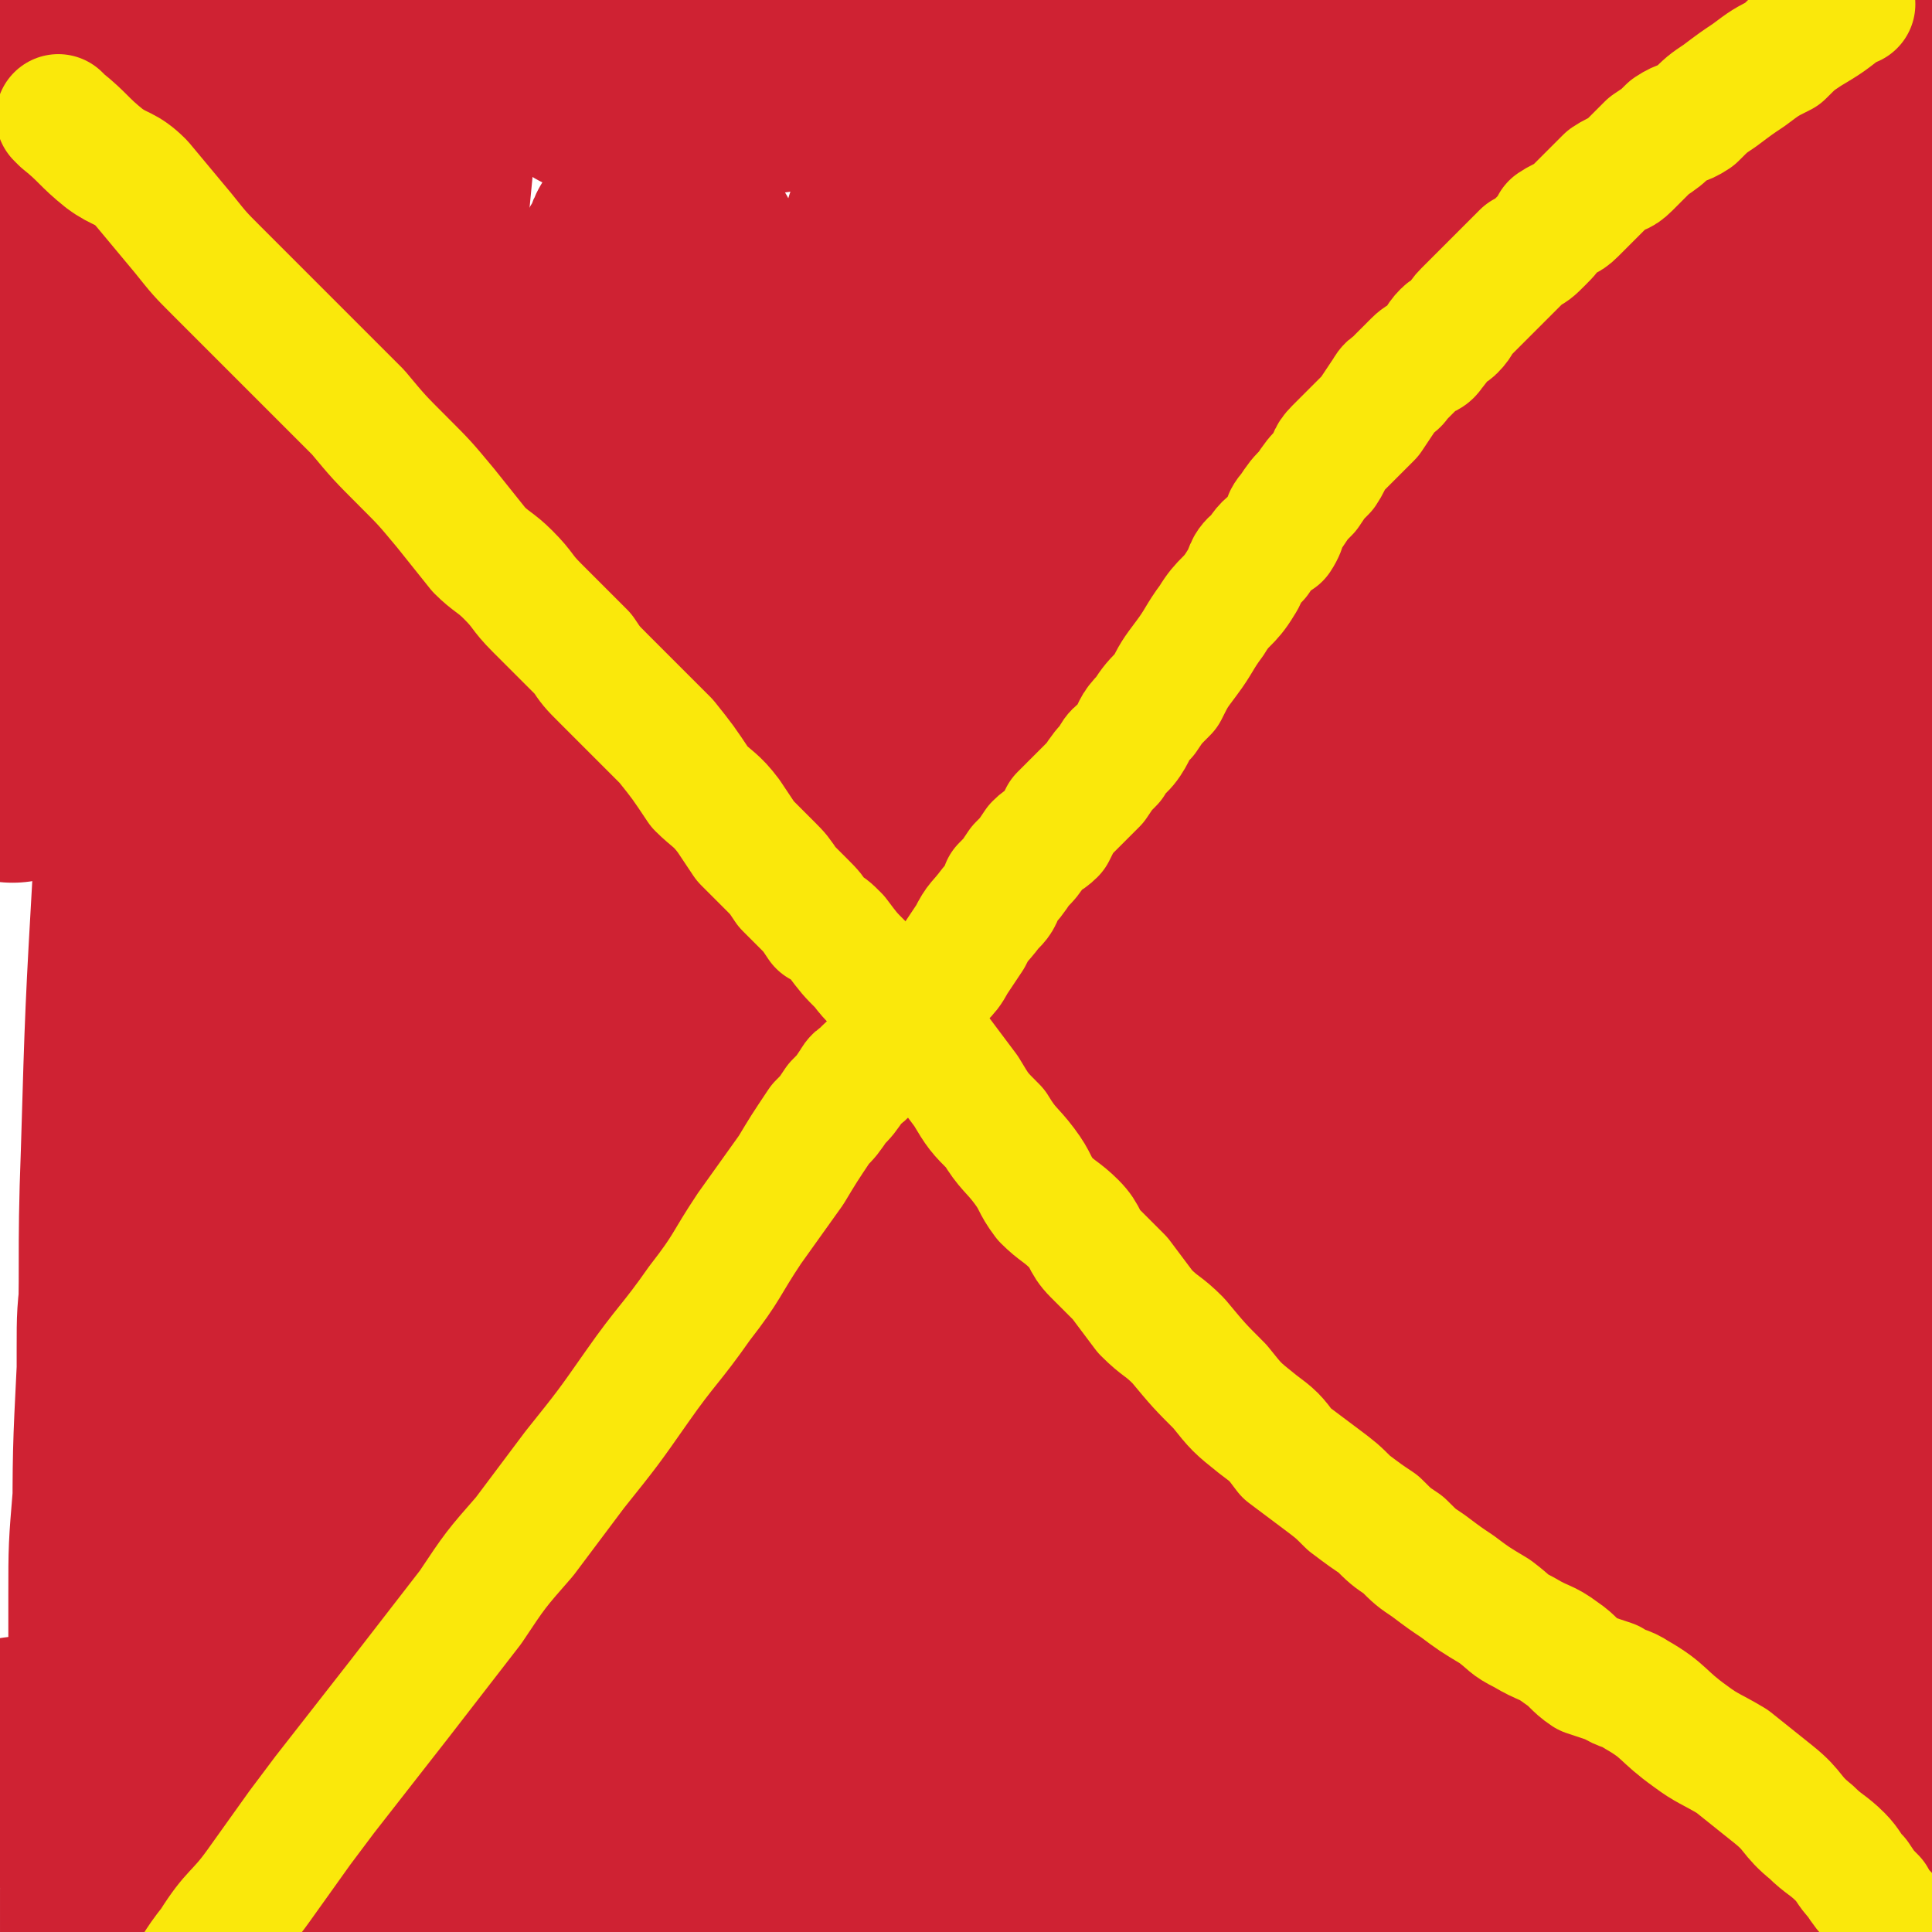 <svg viewBox='0 0 464 464' version='1.1' xmlns='http://www.w3.org/2000/svg' xmlns:xlink='http://www.w3.org/1999/xlink'><g fill='none' stroke='#CF2233' stroke-width='30' stroke-linecap='round' stroke-linejoin='round'><path d='M257,210c0,0 -1,0 -1,-1 6,-12 7,-12 14,-24 8,-13 8,-13 16,-25 5,-8 5,-8 11,-15 5,-8 5,-8 11,-15 4,-5 4,-5 8,-9 3,-4 3,-4 6,-7 2,-3 2,-3 4,-5 2,-2 2,-1 4,-2 1,-1 1,-2 2,-1 2,1 3,1 4,4 3,4 3,4 5,8 3,6 3,6 4,12 1,9 1,9 2,18 0,11 0,12 -1,23 -1,13 -1,13 -3,26 -2,13 -2,13 -6,27 -4,15 -4,15 -9,31 -4,16 -3,16 -7,33 -5,15 -5,15 -9,31 -3,12 -3,12 -6,24 -3,11 -3,11 -5,23 -3,10 -2,10 -5,21 -3,8 -4,8 -7,16 -2,6 -1,6 -3,11 -1,3 -2,3 -3,5 -1,2 -1,2 -3,4 0,2 0,2 -1,3 0,1 -1,0 -1,1 0,0 0,0 0,0 0,0 0,0 0,0 1,0 1,1 2,0 1,-1 0,-2 1,-4 2,-6 2,-6 4,-12 5,-12 5,-12 9,-24 6,-14 5,-14 11,-27 7,-16 7,-16 15,-31 6,-14 5,-14 13,-28 15,-23 16,-22 32,-44 8,-12 7,-13 15,-25 9,-14 9,-14 18,-29 6,-11 5,-12 11,-22 4,-8 4,-8 9,-16 4,-6 3,-6 8,-11 2,-4 3,-3 5,-7 2,-2 1,-2 3,-4 0,-2 0,-2 1,-3 1,-1 1,-2 1,-1 1,0 0,0 0,1 -5,20 -6,20 -9,40 -7,36 -6,37 -12,73 0,1 0,1 0,2 '/></g>
<g fill='none' stroke='#CF2233' stroke-width='60' stroke-linecap='round' stroke-linejoin='round'><path d='M235,419c0,0 -1,0 -1,-1 2,-8 2,-8 5,-15 11,-27 11,-27 23,-53 7,-17 7,-17 15,-34 8,-15 9,-15 17,-30 9,-14 8,-15 18,-29 7,-10 8,-9 16,-19 6,-8 6,-8 13,-15 6,-6 6,-6 12,-12 2,-2 4,-6 5,-5 2,1 2,5 0,9 -13,26 -15,26 -29,52 -11,19 -11,18 -21,38 -21,39 -21,39 -41,79 -6,11 -5,12 -11,23 -5,12 -5,12 -11,23 -3,7 -4,7 -7,14 -2,3 -2,4 -4,7 -1,2 -2,5 -2,4 0,-3 1,-7 4,-12 10,-24 11,-23 21,-47 6,-14 4,-15 11,-29 17,-33 17,-33 36,-65 17,-29 19,-28 36,-56 11,-17 10,-17 20,-34 11,-18 12,-17 22,-35 6,-10 5,-11 11,-21 5,-10 5,-10 10,-20 3,-5 3,-5 6,-10 1,-3 2,-3 3,-6 1,-2 2,-5 2,-3 -5,16 -6,19 -12,38 -4,11 -3,12 -9,22 -24,43 -28,41 -52,85 -6,9 -4,10 -8,21 -15,39 -15,39 -30,77 -14,36 -14,36 -29,71 -4,11 -4,11 -9,23 -4,10 -4,9 -8,19 -2,6 -2,6 -4,11 -1,4 -2,7 -3,7 0,0 -1,-4 0,-7 4,-12 5,-11 9,-23 12,-32 11,-33 24,-66 7,-19 8,-19 17,-38 19,-38 19,-38 40,-76 4,-8 5,-7 9,-14 11,-20 11,-20 22,-39 12,-24 12,-24 25,-48 4,-9 5,-9 10,-17 3,-6 2,-7 5,-13 2,-4 3,-4 5,-8 1,-2 1,-2 2,-5 1,-1 1,-2 1,-2 1,1 2,3 2,5 -1,24 -1,24 -2,48 0,15 0,15 -1,31 -2,31 -1,31 -4,63 -1,11 -1,11 -3,21 -5,21 -6,20 -11,41 -9,31 -9,31 -19,63 -3,12 -3,12 -7,25 -5,14 -4,14 -9,28 -5,14 -5,14 -10,28 -3,11 -3,11 -7,22 -3,7 -3,7 -6,14 -1,4 -1,4 -3,8 -1,3 -1,4 -2,5 0,0 1,-2 1,-3 9,-29 9,-29 18,-59 2,-6 2,-6 4,-12 12,-30 14,-29 25,-59 11,-32 9,-33 19,-65 4,-12 4,-12 8,-24 3,-13 3,-13 6,-26 2,-7 2,-7 4,-15 1,-6 1,-6 2,-11 1,-3 2,-3 3,-6 0,-2 0,-2 0,-4 0,0 1,0 1,-1 0,-1 0,-2 0,-1 -1,6 -1,8 -3,16 -5,37 -2,38 -11,75 -6,27 -10,26 -19,52 -7,20 -5,20 -12,40 -12,35 -12,34 -25,69 -3,8 -3,8 -6,16 -7,17 -6,17 -13,34 -4,10 -4,10 -9,20 -2,7 -1,7 -4,13 -2,3 -3,8 -4,6 -3,-11 -3,-16 -3,-32 -1,-11 -2,-11 0,-21 10,-41 10,-42 23,-82 7,-23 8,-22 16,-45 9,-24 10,-24 19,-49 7,-20 8,-20 15,-40 5,-16 5,-16 9,-32 3,-12 3,-12 6,-23 2,-9 2,-10 5,-19 1,-6 2,-6 3,-12 1,-4 1,-4 1,-8 1,-1 1,-1 2,-3 0,-2 0,-2 0,-3 0,-1 1,-1 1,-1 0,0 0,0 0,0 0,4 1,4 0,9 -4,33 -3,34 -9,67 -6,32 -6,32 -14,63 -4,20 -5,20 -10,39 -7,28 -7,28 -13,57 -4,15 -4,15 -8,31 -3,11 -3,11 -5,23 -2,9 -2,9 -4,17 -1,5 -1,5 -2,9 0,2 0,2 -1,5 0,1 -1,2 -1,3 0,0 1,-1 2,-2 12,-30 11,-30 23,-60 3,-5 3,-5 6,-11 5,-11 5,-11 10,-22 4,-9 3,-9 7,-18 3,-6 3,-6 6,-12 2,-4 2,-4 4,-8 1,-4 1,-4 2,-7 1,-2 1,-2 1,-3 1,-2 1,-2 2,-4 0,-1 0,-1 1,-2 1,-1 1,-1 1,-3 0,0 0,0 0,-1 1,-1 1,0 2,-1 0,0 -1,0 -1,0 0,0 0,0 0,0 0,2 0,2 0,5 -1,13 -1,13 -2,27 -1,11 -1,11 -3,22 -1,10 -2,9 -3,19 -1,7 0,7 -1,14 -1,3 -1,3 -2,6 0,3 0,3 -1,5 0,1 0,3 0,3 1,-1 2,-3 3,-6 8,-30 7,-30 14,-60 1,-3 1,-3 2,-6 3,-8 3,-8 5,-16 3,-6 4,-6 5,-13 3,-11 2,-12 5,-23 2,-8 2,-7 4,-14 1,-6 1,-6 2,-12 1,-6 2,-6 3,-13 0,-3 0,-3 1,-7 0,-4 0,-4 0,-8 0,-3 1,-3 1,-6 0,-2 0,-2 0,-3 0,-2 0,-2 0,-4 0,0 0,0 0,-1 0,0 0,0 0,0 0,0 0,0 0,0 0,1 0,1 0,3 0,3 0,3 -1,7 -1,7 -1,7 -2,14 -1,10 0,10 -1,20 -4,38 -5,38 -9,76 -1,6 0,6 0,12 -1,12 -2,12 -2,24 0,10 0,10 0,21 0,8 0,8 0,15 0,7 0,7 0,13 0,4 0,4 0,9 0,3 0,3 0,6 0,1 0,1 0,3 0,1 0,1 0,1 0,1 0,1 0,1 0,0 0,0 0,0 0,1 0,2 0,2 0,-2 0,-3 0,-6 0,-5 0,-5 0,-11 2,-30 3,-30 4,-59 0,-5 -1,-5 -1,-10 0,-10 1,-10 1,-20 1,-10 1,-10 1,-20 0,-15 0,-15 0,-30 0,-11 1,-11 2,-22 0,-11 0,-11 0,-22 0,-9 -1,-9 -1,-18 0,-8 0,-8 0,-16 0,-7 1,-7 0,-13 0,-5 -1,-5 -2,-11 0,-5 -1,-5 -1,-10 0,-4 0,-4 0,-9 0,-4 0,-4 0,-9 0,-7 0,-7 0,-13 0,-6 0,-6 0,-12 0,-6 1,-6 1,-12 1,-6 0,-6 0,-11 0,-5 1,-5 1,-10 1,-4 1,-4 1,-9 0,-3 0,-3 0,-6 0,-2 0,-2 0,-4 0,-1 0,-1 0,-2 0,-1 0,-1 0,-1 0,-1 0,-1 0,-2 0,0 0,0 0,0 0,1 0,0 0,0 -1,0 0,1 0,2 -1,3 -1,3 -3,6 -2,9 -2,9 -5,18 -4,14 -3,14 -7,27 -8,26 -8,26 -16,51 -4,12 -5,12 -8,23 -7,18 -6,18 -12,36 -5,13 -5,13 -10,25 -5,13 -5,13 -10,26 -3,10 -2,10 -6,19 -3,6 -4,6 -8,11 -4,7 -4,7 -9,13 -4,6 -5,6 -9,12 -4,5 -4,5 -7,11 -3,5 -3,5 -6,9 -3,5 -3,5 -6,11 -1,3 -1,3 -3,7 -1,3 -1,3 -2,6 -1,1 -1,1 -1,1 -1,1 -1,1 -1,2 -1,1 -1,1 -1,1 0,0 0,0 0,0 1,1 0,1 0,0 2,-8 2,-8 5,-16 3,-8 3,-8 6,-16 4,-10 3,-10 6,-20 10,-31 9,-32 19,-62 1,-4 2,-4 3,-7 3,-9 3,-10 6,-19 3,-7 4,-6 7,-13 3,-8 3,-8 6,-15 4,-10 4,-10 8,-19 4,-9 4,-9 7,-17 4,-9 3,-9 6,-18 4,-9 4,-9 7,-17 2,-8 2,-8 4,-16 2,-7 2,-7 4,-14 2,-6 2,-6 4,-12 1,-4 1,-4 2,-8 0,-1 1,-1 1,-2 0,-1 0,-1 0,-2 0,-1 1,-1 1,-2 1,0 0,-1 0,-1 -4,16 -4,17 -8,34 -3,10 -2,11 -6,21 -9,27 -11,27 -20,54 -4,10 -3,11 -6,21 -7,26 -7,26 -14,52 -5,18 -4,18 -9,36 -4,14 -5,14 -10,28 -2,8 -2,8 -5,15 -3,7 -4,7 -7,14 -2,5 -2,5 -4,9 -1,3 -1,3 -2,5 -1,2 0,2 -1,4 0,0 -1,0 -1,0 -1,0 -1,0 -1,0 0,0 0,0 0,0 0,-4 0,-4 0,-8 1,-8 2,-8 4,-16 1,-8 1,-8 3,-17 6,-26 6,-26 11,-51 2,-9 1,-9 3,-17 3,-17 3,-17 6,-33 5,-26 4,-26 9,-52 2,-12 3,-12 5,-25 3,-15 3,-15 7,-29 2,-10 2,-10 4,-20 2,-8 2,-8 5,-17 3,-9 3,-9 6,-18 3,-7 3,-8 5,-15 2,-8 3,-8 5,-15 2,-7 2,-7 4,-14 2,-6 2,-6 4,-12 2,-6 2,-6 4,-11 1,-5 0,-5 2,-9 1,-4 1,-4 2,-8 1,-3 1,-3 1,-5 1,-2 1,-2 2,-4 0,-1 0,-1 0,-2 0,-1 0,-1 0,-1 1,-1 1,-1 1,-1 0,0 0,0 0,0 1,0 0,-1 0,-1 0,0 0,0 0,1 0,0 0,0 0,0 1,1 1,1 2,3 1,8 0,8 1,17 1,12 1,12 1,24 1,14 1,14 1,27 1,16 0,16 0,31 0,12 1,12 1,25 0,11 0,11 0,21 0,8 0,8 0,15 0,6 0,6 0,11 0,2 0,2 0,4 0,1 0,2 0,2 1,-6 1,-8 1,-15 2,-33 2,-33 4,-67 1,-11 2,-11 4,-22 2,-16 2,-16 4,-31 2,-14 2,-14 5,-28 2,-8 2,-8 3,-17 2,-7 2,-7 3,-13 2,-5 2,-5 3,-11 1,-4 1,-4 1,-9 0,-2 0,-2 0,-5 0,-2 1,-2 1,-4 0,-1 0,-1 0,-2 0,-1 0,-1 0,-1 0,-1 0,-2 0,-2 0,1 0,2 0,3 0,2 0,2 0,5 0,3 -1,3 -1,7 -1,5 -1,5 -1,10 -1,8 -1,8 -1,16 0,9 0,9 -1,18 0,12 -1,12 -1,24 -1,12 -1,12 -1,24 -1,16 -1,16 -1,31 0,17 0,17 1,34 2,38 2,38 5,76 0,12 1,12 2,24 0,12 0,12 0,24 0,9 1,9 1,17 0,7 0,7 0,13 0,4 0,4 0,8 0,3 0,3 0,5 0,2 0,2 0,3 0,2 -1,2 -1,3 0,0 0,1 0,1 0,-3 -1,-4 -1,-7 -2,-8 -2,-8 -3,-15 -1,-10 -1,-10 -2,-20 -2,-10 -2,-10 -3,-20 -1,-12 -1,-12 -2,-25 -1,-13 -1,-13 -3,-26 -1,-14 -1,-14 -2,-27 -1,-13 -1,-13 -3,-26 -1,-12 -2,-12 -4,-25 -2,-12 -2,-12 -5,-24 -2,-12 -1,-12 -3,-24 -2,-10 -3,-10 -5,-21 -2,-9 -2,-9 -3,-18 -1,-8 -2,-8 -3,-16 -1,-7 0,-7 -1,-14 -1,-7 -1,-7 -1,-13 -1,-5 -1,-5 -1,-10 0,-4 0,-4 0,-8 0,-3 0,-3 0,-6 0,-2 0,-2 0,-3 0,-2 1,-2 1,-3 0,-2 0,-2 0,-3 0,-1 1,0 1,-1 0,-1 0,-1 0,-1 0,-1 0,-1 0,-1 0,0 0,0 0,0 0,0 0,0 0,-1 0,0 0,1 0,1 0,0 0,0 0,0 0,0 0,-1 0,-1 0,1 1,1 1,2 1,2 1,3 2,5 0,7 0,7 1,14 0,7 0,7 0,14 1,7 1,7 1,14 0,9 -1,9 -1,17 -1,5 0,5 0,11 -1,5 0,5 -1,10 0,3 -1,3 -1,6 0,3 0,3 0,5 0,1 0,1 0,2 0,1 0,1 0,2 0,0 0,0 0,0 0,0 0,0 0,1 0,0 0,0 0,0 1,-4 1,-4 2,-7 1,-6 1,-6 2,-11 2,-7 2,-6 4,-13 2,-6 2,-6 4,-13 1,-7 1,-7 3,-14 1,-4 1,-4 2,-9 2,-4 2,-4 3,-9 2,-3 1,-3 2,-7 1,-3 2,-3 3,-6 1,-3 1,-3 2,-6 1,-1 1,-1 1,-3 1,-2 1,-2 2,-4 0,-1 0,-1 0,-3 0,-1 1,-1 1,-2 0,-1 0,-1 0,-1 0,-1 0,-1 0,-2 0,0 0,0 0,0 0,1 0,0 0,0 -1,0 0,0 0,0 0,0 0,0 0,0 0,4 0,4 -1,7 -1,4 -1,4 -2,9 -2,7 -2,7 -4,15 -2,8 -2,8 -4,16 -3,9 -3,8 -5,17 -3,8 -3,8 -5,16 -3,7 -3,7 -5,13 -2,5 -2,5 -3,10 -2,4 -2,4 -4,7 0,2 0,2 -1,4 0,1 -1,1 -1,2 0,2 0,2 0,3 0,0 0,-1 0,-1 1,-3 0,-3 1,-7 2,-6 3,-5 4,-11 2,-9 1,-9 4,-18 2,-10 2,-9 5,-19 3,-7 3,-7 5,-15 2,-6 2,-6 4,-12 1,-4 2,-4 3,-9 1,-3 2,-2 3,-5 0,-2 1,-2 1,-4 0,-1 0,-2 0,-3 0,0 1,0 1,-1 0,0 0,0 0,0 0,0 0,0 0,0 0,0 0,0 0,-1 -1,0 0,1 0,1 0,3 0,3 -1,7 -1,5 -2,5 -3,11 -2,6 -2,7 -4,13 -3,9 -2,9 -6,18 -3,5 -4,5 -7,10 -4,7 -4,7 -8,13 -5,7 -6,6 -10,13 -4,6 -3,6 -7,12 -4,5 -5,4 -9,9 -3,4 -2,4 -5,8 -2,3 -3,3 -5,6 -1,2 -1,2 -2,3 0,1 -1,2 -2,2 -1,-1 -2,-2 -2,-4 -1,-5 0,-6 0,-11 0,-13 -1,-13 0,-26 3,-24 4,-24 8,-49 1,-10 2,-10 3,-20 1,-5 1,-5 1,-9 1,-4 1,-4 2,-7 0,-1 0,-1 0,-3 1,-1 1,-1 1,-2 0,-1 0,-1 0,-1 1,-1 1,-1 2,-2 0,0 -1,-1 -1,-1 0,0 0,1 -1,2 -8,18 -8,18 -17,36 0,2 -1,2 -2,4 -3,5 -2,5 -6,10 -4,5 -4,5 -9,10 -4,4 -4,4 -7,9 -5,5 -5,6 -9,11 -4,5 -4,5 -7,9 -4,5 -3,5 -7,10 -3,5 -4,5 -7,10 -4,5 -3,6 -8,11 -5,6 -6,6 -11,11 -7,5 -7,5 -13,11 -6,6 -5,6 -11,12 -5,5 -5,5 -10,10 -3,3 -2,4 -5,8 -2,2 -1,2 -4,5 -1,2 -2,1 -3,3 -1,1 0,2 -1,3 0,0 -1,0 -1,0 0,1 0,1 -1,1 0,0 0,1 0,1 3,-1 4,-1 6,-3 16,-14 16,-15 31,-30 19,-18 19,-18 38,-37 11,-10 11,-10 22,-21 13,-11 13,-11 25,-22 8,-7 7,-7 14,-14 6,-6 6,-6 11,-11 3,-3 4,-3 6,-6 2,-3 3,-5 4,-5 0,0 -2,1 -3,3 -14,20 -13,21 -28,40 -16,21 -18,20 -32,41 -11,17 -10,17 -18,35 -13,33 -13,33 -24,66 -12,32 -11,33 -22,65 -5,17 -6,17 -12,33 -7,24 -7,25 -13,49 -6,21 -6,21 -12,43 -3,12 -3,12 -7,25 -2,6 -2,6 -4,12 -2,4 -2,4 -4,8 -2,3 -1,4 -3,5 -1,2 -3,3 -3,1 -3,-2 -2,-4 -3,-8 -1,-10 -2,-10 -1,-20 3,-38 0,-39 8,-75 9,-39 13,-38 26,-76 15,-43 12,-44 30,-86 18,-39 21,-37 41,-76 14,-26 13,-27 27,-53 8,-16 9,-15 17,-31 5,-9 4,-9 9,-17 2,-5 2,-6 5,-9 0,-1 2,1 1,2 -9,24 -12,23 -22,47 -17,42 -16,42 -32,84 -24,61 -24,61 -47,123 -20,55 -19,55 -37,110 -11,32 -11,32 -22,65 -10,29 -13,41 -19,57 -2,5 1,-8 3,-16 2,-12 3,-12 5,-24 8,-31 7,-31 15,-63 4,-16 3,-16 8,-31 11,-38 12,-38 23,-77 7,-22 7,-22 13,-45 9,-33 9,-33 18,-66 2,-10 2,-10 5,-21 3,-12 4,-12 7,-24 3,-10 3,-10 5,-19 2,-5 2,-5 3,-10 0,-2 2,-5 1,-5 -5,4 -7,7 -13,13 -8,8 -8,7 -14,16 -15,20 -15,21 -29,42 -4,7 -3,7 -8,13 -4,6 -4,6 -9,12 -3,5 -3,5 -6,8 -4,4 -4,4 -8,8 -3,4 -2,4 -6,7 -2,3 -2,3 -5,5 -1,1 -2,1 -3,3 -2,1 -2,1 -3,2 0,1 0,1 -1,1 0,0 0,0 0,0 -1,0 0,1 0,1 0,0 0,0 0,0 0,0 -1,0 -1,-1 1,-5 2,-5 4,-10 4,-10 4,-10 7,-20 4,-9 4,-9 8,-18 3,-7 3,-7 6,-14 1,-3 1,-3 3,-7 1,-2 0,-2 1,-5 1,-1 1,-1 2,-3 0,0 1,-1 1,-1 -9,28 -10,30 -19,59 0,0 0,0 0,0 '/><path d='M164,385c0,0 -1,-1 -1,-1 0,0 0,0 1,1 0,0 0,0 0,0 0,0 -1,-1 -1,-1 0,0 1,1 1,1 0,-1 -1,-2 0,-3 1,-9 1,-9 3,-16 2,-8 2,-8 4,-15 2,-8 1,-8 3,-16 2,-7 3,-7 6,-13 2,-6 2,-6 5,-13 2,-5 2,-5 4,-10 1,-3 2,-3 3,-7 2,-3 1,-3 3,-6 0,-1 1,-1 1,-3 1,-1 1,-1 2,-2 0,-2 -1,-2 0,-3 0,-1 1,0 1,-1 0,0 0,-1 0,-1 0,-1 0,-1 1,-1 0,0 0,0 0,0 0,0 -1,-1 -1,-1 0,0 0,0 1,1 0,0 0,0 0,0 0,0 -1,-1 -1,-1 0,0 1,1 1,2 -2,4 -2,4 -4,8 -2,6 -2,6 -3,12 -3,9 -3,9 -5,18 -2,8 -2,9 -4,17 -2,9 -2,9 -4,19 -1,9 -1,9 -3,18 -3,13 -4,13 -5,26 -2,11 -1,11 -2,21 -2,10 -3,10 -5,19 -2,9 -1,9 -3,19 -2,8 -2,8 -4,16 -1,6 -1,6 -2,11 -2,7 -2,7 -5,14 -1,5 -1,5 -3,10 -2,5 -2,5 -4,10 -1,4 -1,4 -2,7 -1,2 -1,2 -1,3 -1,1 -1,1 -1,2 -1,1 0,1 0,2 0,0 0,0 0,1 0,0 0,0 0,0 0,-5 0,-5 0,-11 0,-3 -1,-3 0,-6 1,-11 1,-11 3,-22 2,-16 3,-15 6,-30 3,-17 3,-17 6,-33 5,-31 5,-31 11,-63 2,-9 2,-9 4,-19 3,-15 3,-15 6,-30 2,-12 3,-12 5,-24 1,-12 1,-12 2,-23 1,-9 2,-9 3,-18 0,-8 0,-8 0,-17 1,-9 1,-9 1,-17 0,-10 0,-10 0,-19 0,-10 -1,-10 0,-20 1,-10 2,-10 4,-19 2,-9 2,-9 4,-18 1,-8 1,-8 3,-16 2,-9 2,-9 4,-17 2,-6 1,-6 3,-12 2,-6 2,-5 4,-11 1,-5 0,-5 2,-10 1,-4 3,-4 4,-7 1,-3 0,-3 1,-5 1,-2 1,-2 2,-4 0,-2 0,-2 1,-4 0,0 1,0 1,-1 0,0 0,0 0,-1 0,-1 0,-1 1,-1 0,-1 0,-1 0,-1 0,0 0,0 0,0 0,0 -1,-1 -1,-1 0,0 0,0 1,1 0,0 0,0 0,0 0,0 -1,-1 -1,-1 0,1 1,2 2,4 0,4 0,4 1,8 0,6 0,6 0,12 0,11 0,11 0,22 -3,25 -3,25 -7,50 -2,15 -1,16 -5,30 -8,26 -10,26 -18,52 -3,10 -2,10 -5,20 -6,22 -6,21 -13,43 -5,18 -5,18 -10,35 -3,11 -3,11 -6,21 -5,14 -5,13 -10,27 -2,7 -1,7 -3,14 -2,5 -2,5 -3,11 -1,5 -2,5 -3,9 0,2 0,2 -1,4 0,1 -1,1 -1,2 0,1 -1,2 0,1 1,-1 1,-2 2,-4 3,-9 3,-9 6,-17 7,-23 7,-23 14,-46 9,-28 9,-28 19,-55 4,-13 4,-13 8,-26 13,-37 15,-36 27,-73 6,-18 4,-19 9,-37 5,-21 5,-21 11,-41 6,-17 6,-17 12,-34 4,-11 4,-10 8,-21 5,-11 5,-11 10,-21 4,-9 3,-9 7,-18 3,-7 4,-7 7,-14 2,-7 2,-7 5,-14 2,-4 2,-4 4,-8 1,-4 1,-4 2,-8 2,-3 2,-3 3,-6 1,-3 0,-3 1,-5 0,-1 0,-1 1,-3 1,-1 1,-1 1,-2 1,-1 1,-1 2,-2 0,-2 -1,-2 -1,-3 1,-1 1,-1 1,-2 1,0 1,0 1,-1 1,-1 0,-1 0,-1 0,0 0,0 0,0 1,0 0,-1 0,-1 0,0 0,0 0,1 0,0 0,0 0,0 1,0 0,-1 0,-1 0,3 0,4 0,8 0,5 0,5 -1,10 0,6 0,6 -1,12 -1,8 0,8 -1,16 -1,8 -1,8 -2,16 -2,9 -2,9 -4,18 -1,7 -1,7 -2,15 -1,7 -1,7 -3,15 -1,6 -1,5 -2,11 -1,5 0,5 -2,10 0,3 -1,3 -2,7 0,2 1,2 0,5 0,1 0,1 -1,1 0,1 0,1 0,2 0,0 0,0 0,0 1,-2 1,-2 2,-5 3,-10 4,-10 7,-20 3,-10 3,-10 6,-20 9,-26 9,-26 17,-52 2,-7 2,-7 5,-13 2,-6 2,-6 4,-12 2,-4 2,-4 3,-8 1,-2 1,-2 2,-4 0,-2 0,-2 1,-3 0,-1 0,-1 0,-1 0,-1 0,-1 0,-2 0,-1 0,-1 0,-1 0,0 0,0 0,0 -1,4 -1,4 -2,8 -5,18 -5,18 -10,35 -3,8 -3,8 -6,15 -3,13 -3,13 -7,25 -4,10 -5,10 -9,20 -6,13 -6,13 -11,26 -5,12 -5,12 -10,24 -5,11 -4,11 -9,22 -3,9 -3,8 -7,17 -3,6 -3,6 -5,12 -2,5 -1,5 -3,9 -1,2 -1,2 -2,4 -1,2 -1,4 -1,3 0,-1 0,-4 1,-7 9,-18 10,-18 18,-36 3,-7 2,-7 5,-15 10,-28 9,-29 20,-57 6,-16 6,-16 13,-31 5,-12 6,-12 11,-24 7,-16 7,-16 14,-32 3,-6 4,-6 7,-11 3,-6 3,-7 6,-13 2,-4 3,-3 5,-7 1,-2 1,-3 2,-5 1,-1 1,0 2,-1 0,-1 0,-1 0,-2 1,-1 1,-1 1,-1 0,0 0,0 0,0 1,0 0,-1 0,-1 0,0 0,0 0,1 1,3 1,3 0,6 -1,3 -2,3 -4,6 -10,21 -11,21 -20,43 -10,24 -8,25 -19,49 -5,13 -5,13 -11,25 -17,30 -17,30 -34,60 -5,8 -6,8 -11,16 -9,13 -9,13 -19,25 -8,11 -7,12 -16,22 -7,8 -7,8 -15,15 -4,6 -4,6 -9,11 -3,4 -3,4 -7,7 -2,2 -2,3 -4,4 -2,2 -3,4 -4,3 -1,-3 0,-6 1,-10 7,-17 8,-17 16,-33 5,-9 4,-9 9,-18 7,-14 7,-14 14,-27 12,-21 12,-21 25,-40 5,-10 5,-10 12,-18 7,-9 7,-8 15,-17 9,-10 8,-11 19,-20 5,-4 5,-3 11,-7 7,-4 7,-4 15,-10 7,-5 7,-5 15,-12 5,-5 5,-5 10,-11 4,-4 4,-4 8,-8 3,-3 3,-3 6,-7 2,-2 2,-2 4,-5 1,-1 1,-1 2,-2 1,-1 1,-1 1,-2 0,0 0,-1 0,-1 1,0 1,0 1,0 0,0 0,0 0,0 '/><path d='M225,97c0,0 -1,0 -1,-1 0,-5 0,-5 1,-10 0,-7 1,-7 2,-14 2,-8 2,-8 4,-16 1,-10 2,-10 3,-20 2,-10 1,-10 3,-20 1,-8 1,-8 2,-17 1,-5 1,-5 1,-10 1,-4 1,-4 1,-9 1,-2 1,-2 2,-5 0,-1 -1,-1 -1,-2 1,-1 1,-1 1,-2 1,0 1,0 1,-1 0,0 0,0 0,0 1,1 1,1 0,1 -1,7 -1,7 -2,14 -2,11 -2,11 -4,23 -3,14 -3,14 -5,28 -3,17 -3,17 -6,35 -4,17 -4,17 -8,34 -3,17 -3,17 -7,34 -4,17 -4,17 -7,35 -4,18 -4,18 -8,36 -8,41 -8,41 -15,82 -3,11 -2,11 -5,22 -3,16 -3,16 -6,33 -4,21 -3,22 -6,43 -3,13 -3,13 -6,26 -2,11 -2,11 -4,23 -2,9 -2,9 -4,17 -2,9 -2,9 -4,17 -1,4 0,4 -2,8 -1,5 -1,5 -2,10 -1,3 -2,3 -3,6 0,3 0,3 -1,6 0,2 -1,2 -2,3 -1,2 -1,2 -3,4 -2,2 -2,2 -4,4 -2,2 -2,4 -5,5 -3,1 -3,0 -7,0 -5,-1 -5,-1 -9,-3 -6,-4 -7,-4 -12,-9 -7,-7 -7,-7 -12,-17 -6,-10 -4,-11 -8,-22 -4,-9 -5,-9 -7,-18 -4,-10 -4,-10 -6,-21 -2,-14 -1,-14 -2,-28 -1,-15 -1,-15 0,-30 1,-17 1,-17 3,-34 1,-17 1,-17 4,-33 4,-17 5,-16 10,-33 4,-16 5,-16 10,-31 5,-16 5,-16 11,-32 6,-16 6,-16 12,-32 5,-12 6,-12 11,-24 5,-11 5,-11 10,-21 5,-10 5,-10 10,-20 4,-9 3,-9 7,-18 4,-8 4,-7 8,-15 '/><path d='M133,367c0,0 -1,-1 -1,-1 0,0 0,0 1,1 0,0 0,0 0,0 0,0 -1,-1 -1,-1 0,0 1,1 1,1 -1,-8 -2,-9 -3,-17 -1,-9 -1,-9 -2,-19 -1,-12 -1,-12 -1,-25 -1,-16 0,-16 0,-32 0,-20 -1,-20 0,-40 0,-19 0,-19 1,-37 0,-17 0,-17 1,-34 1,-15 0,-15 2,-31 3,-12 4,-12 8,-24 2,-9 2,-9 4,-18 2,-8 2,-8 5,-15 2,-4 2,-4 4,-8 1,-2 1,-2 3,-5 1,-2 0,-2 2,-4 0,-1 1,-1 2,0 3,2 4,3 5,7 3,11 2,12 3,23 1,18 1,18 1,35 -2,42 -3,42 -6,84 -2,25 -1,25 -3,50 -5,57 -6,57 -11,115 -4,40 -5,40 -9,81 -3,26 -3,26 -6,51 -2,22 -2,22 -5,43 -1,11 -2,11 -4,21 -2,8 -2,8 -5,17 -1,6 0,8 -4,11 -1,2 -5,2 -6,-1 -6,-12 -5,-14 -8,-29 -3,-20 -3,-21 -3,-41 0,-48 2,-48 3,-96 1,-17 -2,-17 0,-35 2,-28 3,-28 7,-57 3,-24 2,-24 6,-48 3,-20 4,-20 7,-40 3,-15 3,-16 7,-31 2,-11 3,-11 6,-22 2,-9 2,-9 5,-18 2,-7 3,-7 5,-13 2,-4 2,-4 3,-8 2,-3 2,-3 3,-6 1,-2 1,-1 2,-3 0,-1 -1,-1 0,-1 0,0 1,0 1,1 1,6 1,7 1,13 -1,31 -2,31 -3,62 -2,42 -2,42 -5,84 -1,16 0,16 -2,32 -3,24 -2,25 -7,49 -2,13 -3,13 -7,26 -2,9 -2,9 -5,18 -1,6 -1,6 -3,11 -2,4 -2,4 -4,7 -1,2 -2,3 -4,2 -3,-1 -3,-3 -6,-6 -3,-5 -4,-4 -6,-10 -7,-26 -6,-27 -11,-53 -2,-12 -2,-12 -4,-25 -1,-12 -2,-12 -2,-25 -1,-16 -1,-16 0,-33 1,-18 2,-18 4,-36 2,-18 2,-18 4,-36 1,-16 1,-16 3,-32 2,-17 2,-17 4,-35 2,-14 2,-14 5,-28 2,-11 2,-11 4,-22 2,-7 1,-7 3,-14 1,-5 1,-5 2,-10 1,-2 1,-4 1,-5 0,0 -1,2 -1,3 -2,7 -2,7 -4,13 -3,14 -1,14 -5,28 -7,30 -7,30 -16,61 -3,8 -3,8 -6,16 -1,2 -1,2 -1,4 '/><path d='M31,420c0,0 0,-1 -1,-1 0,0 1,0 1,0 0,0 0,0 0,0 1,-24 1,-24 2,-49 0,-21 0,-21 1,-41 1,-26 0,-26 1,-52 1,-34 1,-34 3,-69 1,-20 0,-20 3,-39 3,-19 4,-19 9,-37 4,-15 3,-15 8,-29 4,-12 5,-11 10,-23 3,-9 4,-8 7,-17 3,-7 2,-8 5,-15 3,-5 3,-5 5,-10 2,-5 3,-4 5,-9 1,-3 1,-3 3,-6 1,-3 1,-3 2,-6 1,-1 2,-1 3,-3 0,-2 0,-2 0,-3 1,-2 1,-2 2,-3 0,0 -1,-1 0,-1 0,-1 0,-1 1,-1 0,0 0,0 0,0 0,0 0,-2 0,-1 -1,3 0,4 0,9 -1,13 -2,13 -3,26 -2,21 -2,21 -5,41 -3,24 -2,24 -6,47 -5,38 -7,38 -13,77 -2,19 -1,19 -4,39 -3,31 -4,31 -7,63 -3,27 -2,28 -5,55 -2,27 -2,27 -6,54 -3,23 -3,23 -6,46 -2,17 -2,17 -4,34 -2,16 -2,16 -4,32 -1,11 -1,11 -2,22 -1,7 -2,7 -3,14 0,3 0,4 -1,7 0,3 0,3 0,6 0,1 0,1 0,3 0,1 0,2 0,2 0,0 -1,-2 -1,-4 -1,-6 -1,-6 -1,-11 0,-10 0,-10 0,-19 0,-13 0,-13 0,-27 0,-13 0,-13 0,-27 0,-10 0,-10 0,-20 0,-6 0,-6 0,-12 0,-4 0,-4 0,-8 1,-12 1,-12 1,-25 0,-1 0,-1 0,-2 0,-13 1,-13 1,-26 0,-9 0,-9 0,-18 0,-11 0,-11 1,-23 0,-9 1,-9 1,-19 0,-8 0,-8 0,-17 0,-8 0,-8 1,-16 1,-8 1,-9 2,-17 1,-8 2,-8 4,-16 1,-8 1,-8 3,-16 '/><path d='M6,424c0,0 0,-1 -1,-1 0,0 1,0 1,0 0,0 0,0 0,0 0,1 0,0 -1,0 '/><path d='M50,97c0,0 0,-1 -1,-1 0,0 1,1 1,1 -2,-7 -2,-8 -5,-16 -1,-4 -2,-4 -3,-9 -2,-7 -2,-8 -4,-15 0,-5 -1,-5 -1,-9 0,-4 0,-4 0,-8 0,-3 0,-3 0,-6 0,-2 0,-2 0,-4 0,-4 1,-4 2,-7 0,-3 0,-4 1,-7 1,-3 2,-3 3,-6 1,-4 0,-5 2,-9 2,-3 2,-3 4,-6 4,-4 4,-4 7,-7 5,-3 5,-3 9,-6 4,-3 6,-1 8,-6 10,-17 8,-19 16,-38 1,-2 1,-2 2,-4 '/><path d='M30,103c0,0 0,-1 -1,-1 0,0 1,1 1,1 0,0 0,0 0,0 0,0 0,-1 -1,-1 0,0 1,1 1,1 0,0 0,0 0,0 -1,-8 -2,-8 -3,-16 0,-6 1,-6 1,-11 0,-10 -1,-10 -1,-19 0,-13 1,-13 1,-26 1,-34 1,-34 1,-69 0,-17 0,-17 0,-35 0,-5 0,-5 1,-10 '/><path d='M40,86c0,0 0,-1 -1,-1 0,0 1,1 1,1 0,0 0,0 0,0 0,0 -1,0 -1,-1 0,-6 0,-6 1,-12 1,-9 1,-9 3,-18 3,-15 4,-14 6,-30 5,-37 2,-37 7,-74 3,-18 5,-18 9,-36 '/><path d='M144,17c0,0 -1,0 -1,-1 0,0 0,1 1,1 2,0 2,0 4,0 8,0 8,1 15,1 9,0 9,0 17,-1 12,-1 11,-3 23,-4 9,-1 9,1 19,1 10,0 10,0 21,1 11,0 11,0 21,0 9,0 9,1 19,1 '/><path d='M168,1c0,0 -1,-1 -1,-1 6,0 8,-1 15,-1 13,1 13,1 27,2 33,3 33,3 65,6 23,2 23,2 47,4 23,2 23,1 47,2 26,2 26,1 52,3 25,2 25,2 50,5 '/><path d='M3,182c0,0 0,-1 -1,-1 0,0 1,0 1,1 0,0 0,0 0,0 1,-16 1,-16 2,-33 1,-9 0,-10 1,-19 2,-10 3,-10 4,-20 2,-9 1,-9 1,-18 1,-10 1,-10 2,-19 1,-10 2,-10 2,-20 1,-10 1,-10 1,-20 2,-21 2,-21 3,-42 4,-38 4,-38 7,-75 '/><path d='M24,24c0,0 0,0 -1,-1 0,0 1,1 1,1 0,0 0,0 0,0 0,0 0,0 -1,-1 0,0 1,1 1,1 0,0 0,0 0,0 0,0 0,0 -1,-1 0,0 1,1 1,1 0,0 0,0 0,0 0,0 0,0 -1,-1 0,0 1,1 1,1 0,0 0,0 0,0 0,0 0,0 -1,-1 0,0 1,1 1,1 0,0 0,0 0,0 0,0 0,0 -1,-1 0,0 1,1 1,1 0,0 0,0 0,0 4,3 4,3 8,6 2,2 2,2 4,3 1,0 1,0 2,0 2,0 1,1 3,1 1,0 1,0 2,0 2,0 1,1 3,1 0,0 0,0 1,1 0,0 0,0 1,0 1,0 0,1 1,1 1,0 1,0 1,0 0,0 0,0 0,0 1,0 1,0 2,0 1,1 1,1 2,2 1,1 1,1 3,3 1,1 1,1 2,2 1,1 1,1 2,2 0,0 0,0 1,1 1,1 1,1 1,1 1,1 0,1 1,2 0,0 0,0 1,1 0,0 0,1 0,1 0,0 1,0 1,0 1,0 0,1 1,2 0,0 0,0 1,0 0,0 1,0 1,1 0,1 0,1 0,1 0,1 1,1 2,2 0,0 0,-1 1,0 1,1 0,1 1,2 0,1 1,1 1,1 1,1 1,1 1,2 1,0 2,0 3,1 0,0 0,0 1,1 1,1 0,1 1,1 1,1 1,1 2,1 '/></g>
<g fill='none' stroke='#FAE80B' stroke-width='30' stroke-linecap='round' stroke-linejoin='round'><path d='M15,29c0,0 0,0 -1,-1 0,0 1,1 1,1 0,0 0,0 0,0 0,0 0,0 -1,-1 0,0 1,1 1,1 0,0 0,0 0,0 0,0 0,0 -1,-1 0,0 1,1 1,1 0,0 0,0 0,0 0,0 0,0 -1,-1 0,0 1,1 1,1 0,0 0,0 0,0 0,0 0,0 -1,-1 0,0 1,1 1,1 0,0 0,0 0,0 0,0 0,0 -1,-1 0,0 1,1 1,1 0,0 0,0 0,0 0,0 0,0 -1,-1 0,0 1,1 1,1 0,0 0,0 0,0 5,4 5,5 10,9 4,3 5,2 9,6 5,6 5,6 10,12 4,5 4,5 8,9 4,4 4,4 9,9 4,4 4,4 8,8 4,4 4,4 8,8 4,4 4,4 9,9 5,6 5,6 11,12 5,5 5,5 10,11 4,5 4,5 8,10 3,3 4,3 7,6 4,4 3,4 7,8 3,3 3,3 6,6 2,2 2,2 5,5 2,3 2,3 5,6 2,2 2,2 5,5 2,2 2,2 5,5 2,2 2,2 5,5 4,5 4,5 8,11 3,3 4,3 7,7 2,3 2,3 4,6 3,3 3,3 6,6 2,2 2,2 4,5 2,2 2,2 4,4 2,2 2,2 4,5 2,1 2,1 4,3 3,4 3,4 6,7 3,4 3,3 6,7 4,3 4,3 7,7 6,8 6,8 12,16 3,5 3,5 7,9 3,5 4,5 7,9 3,4 2,4 5,8 3,3 4,3 7,6 3,3 2,4 5,7 3,3 3,3 6,6 3,4 3,4 6,8 4,4 4,3 8,7 5,6 5,6 10,11 4,5 4,5 9,9 4,3 4,3 7,7 4,3 4,3 8,6 4,3 4,3 7,6 4,3 4,3 7,5 3,3 3,3 6,5 3,3 3,3 6,5 4,3 4,3 7,5 4,3 4,3 9,6 4,3 3,3 7,5 5,3 5,2 9,5 3,2 3,3 6,5 3,1 3,1 6,2 3,2 3,1 6,3 7,4 6,5 13,10 4,3 5,3 10,6 5,4 5,4 10,8 5,4 4,5 9,9 3,3 4,3 7,6 2,2 2,3 4,5 2,3 2,3 4,5 1,2 1,2 3,4 1,2 1,2 2,4 '/><path d='M445,1c-1,0 -1,0 -1,-1 -1,0 0,1 0,1 0,0 0,0 0,0 0,0 0,0 0,-1 -1,0 0,1 0,1 0,0 0,0 0,0 0,0 0,0 0,-1 -1,0 0,1 0,1 0,0 0,0 0,0 0,0 0,0 0,-1 -1,0 0,1 0,1 0,0 0,0 0,0 0,0 0,0 0,-1 -1,0 0,1 0,1 0,0 0,0 0,0 -5,4 -5,4 -10,7 -3,2 -3,2 -6,5 -4,2 -4,2 -8,5 -3,2 -3,2 -7,5 -3,2 -3,2 -6,5 -3,2 -3,1 -6,3 -2,2 -2,2 -5,4 -2,2 -2,2 -5,5 -2,2 -2,1 -5,3 -2,2 -2,2 -4,4 -2,2 -2,2 -4,4 -2,2 -2,1 -5,3 -1,2 -1,2 -3,4 -2,2 -2,2 -4,3 -2,2 -2,2 -4,4 -2,2 -2,2 -3,3 -2,2 -2,2 -4,4 -2,2 -2,2 -3,3 -2,2 -1,2 -3,4 -1,1 -1,0 -2,1 -2,2 -1,2 -3,4 -1,2 -2,1 -4,3 -2,2 -2,2 -4,4 -1,2 -2,1 -3,3 -2,3 -2,3 -4,6 -2,2 -2,2 -4,4 -2,2 -2,2 -4,4 -2,2 -1,2 -3,5 -2,2 -2,2 -4,5 -2,2 -2,2 -4,5 -2,2 -1,3 -3,6 -3,2 -3,2 -5,5 -3,2 -2,3 -4,6 -3,5 -4,4 -7,9 -3,4 -3,5 -6,9 -3,4 -3,4 -5,8 -3,3 -3,3 -5,6 -3,3 -2,3 -4,6 -2,3 -3,2 -4,5 -2,2 -2,2 -4,5 -2,2 -2,2 -4,4 -2,2 -2,2 -4,4 -1,2 -1,2 -2,4 -2,2 -2,1 -4,3 -2,3 -2,3 -4,5 -2,3 -2,3 -4,5 -1,3 -1,3 -3,5 -3,4 -3,3 -5,7 -2,3 -2,3 -4,6 -2,4 -3,3 -5,7 -2,3 -2,3 -4,5 -2,3 -2,3 -4,5 -2,3 -2,3 -4,5 -1,2 -2,2 -4,4 -1,2 -2,1 -3,3 -2,3 -2,3 -4,5 -2,3 -2,3 -4,5 -4,6 -4,6 -7,11 -5,7 -5,7 -10,14 -6,9 -5,9 -12,18 -7,10 -8,10 -15,20 -7,10 -7,10 -15,20 -6,8 -6,8 -12,16 -7,8 -7,8 -13,17 -17,22 -17,22 -35,45 -3,4 -3,4 -6,8 -5,7 -5,7 -10,14 -5,7 -6,6 -11,14 -4,5 -4,6 -8,12 -4,4 -4,4 -8,8 -3,4 -3,4 -6,7 -2,3 -2,3 -5,6 -2,3 -1,3 -3,5 -2,2 -2,2 -3,3 -1,2 -1,2 -2,3 -1,2 -1,2 -2,4 -1,2 -1,2 -1,4 -1,1 -1,1 -2,2 -1,1 0,1 -1,2 -1,2 -1,1 -1,3 -1,1 -1,1 -1,2 -2,3 -1,4 -2,6 -4,7 -5,6 -8,13 -4,13 -3,13 -7,26 '/></g>
</svg>